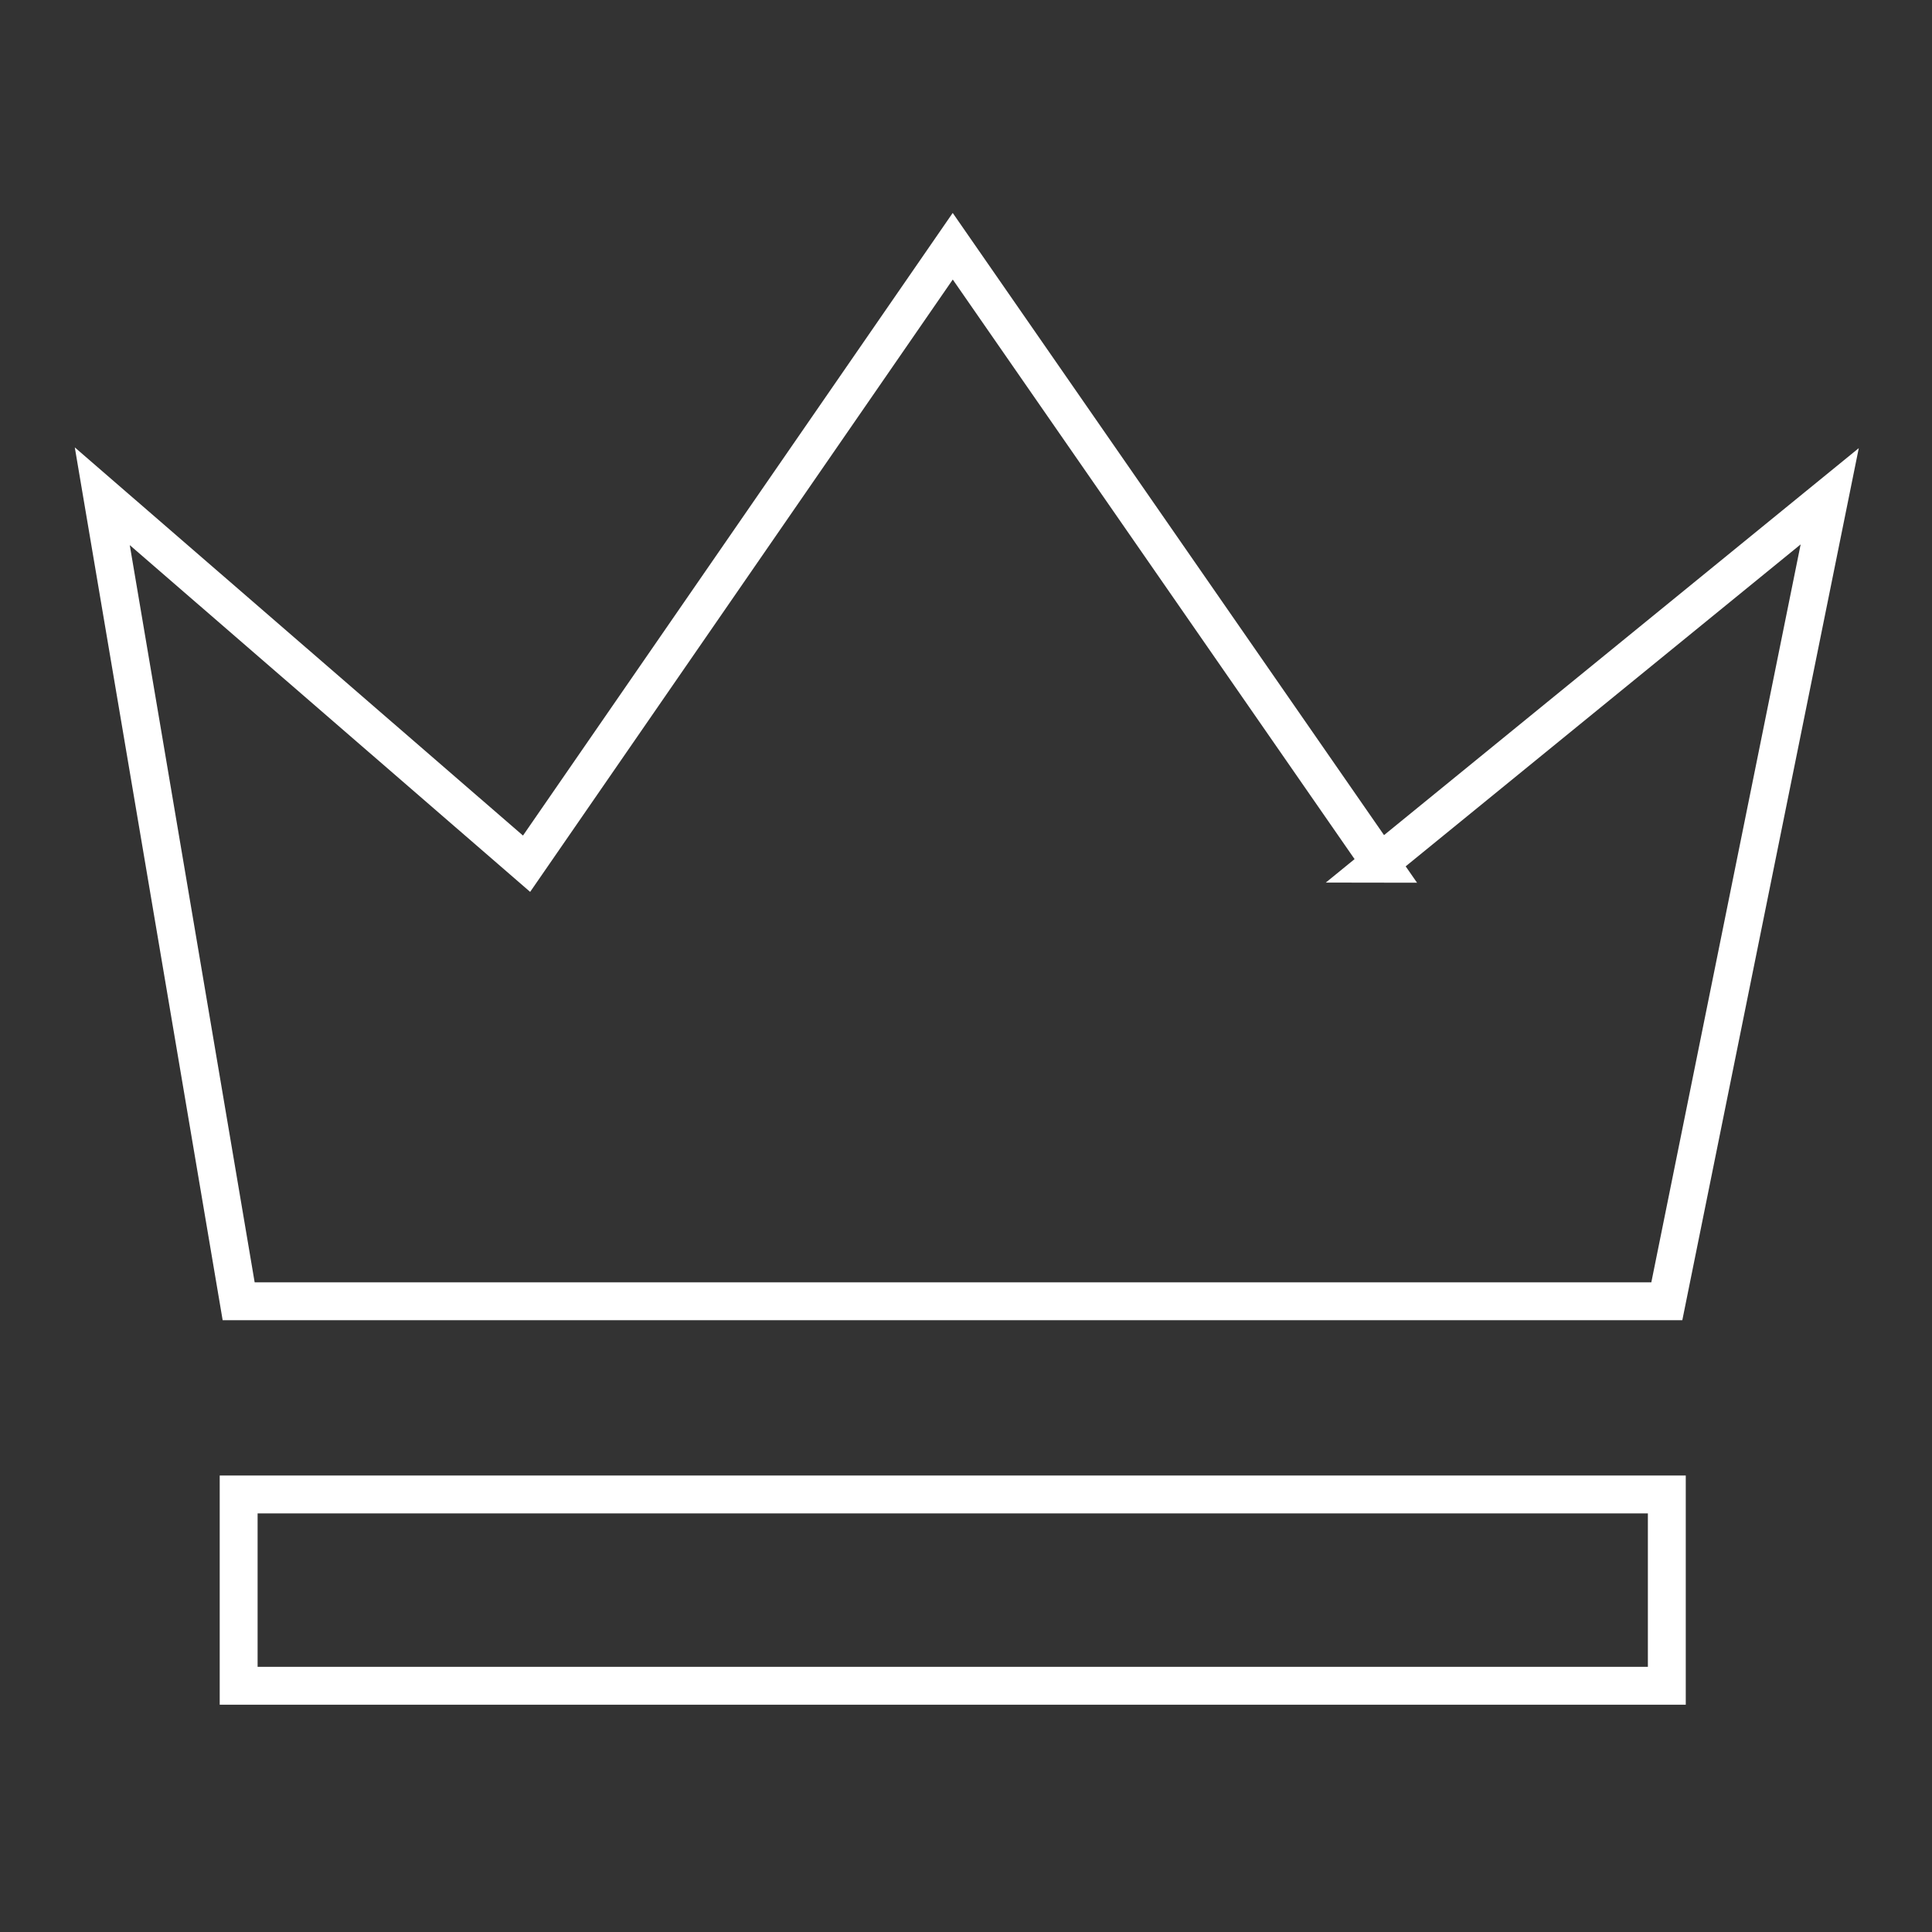 <?xml version="1.0" encoding="UTF-8"?>
<svg id="Layer_1" xmlns="http://www.w3.org/2000/svg" version="1.1" viewBox="0 0 102 102">
  <rect x="0" y="0" width="102" height="102" fill="#333333" stroke="none"/>
  <!-- Generator: Adobe Illustrator 29.1.0, SVG Export Plug-In . SVG Version: 2.1.0 Build 142)  -->
  <defs>
    <style>
      .st0 {
        fill: none;
        stroke: #fff;
        stroke-miterlimit: 10;
        stroke-width: 2px;
      }
    </style>
  </defs>
  <path class="st0" d="M72.9,45.6L50.3,13l-22.5,32.6L5.4,26.2l7.2,42.5h75.4l8.6-42.5-23.8,19.4h0Z"/>
  <path class="st0" d="M88,78.9H12.6v10.1h75.4v-10.1Z"/>
</svg>